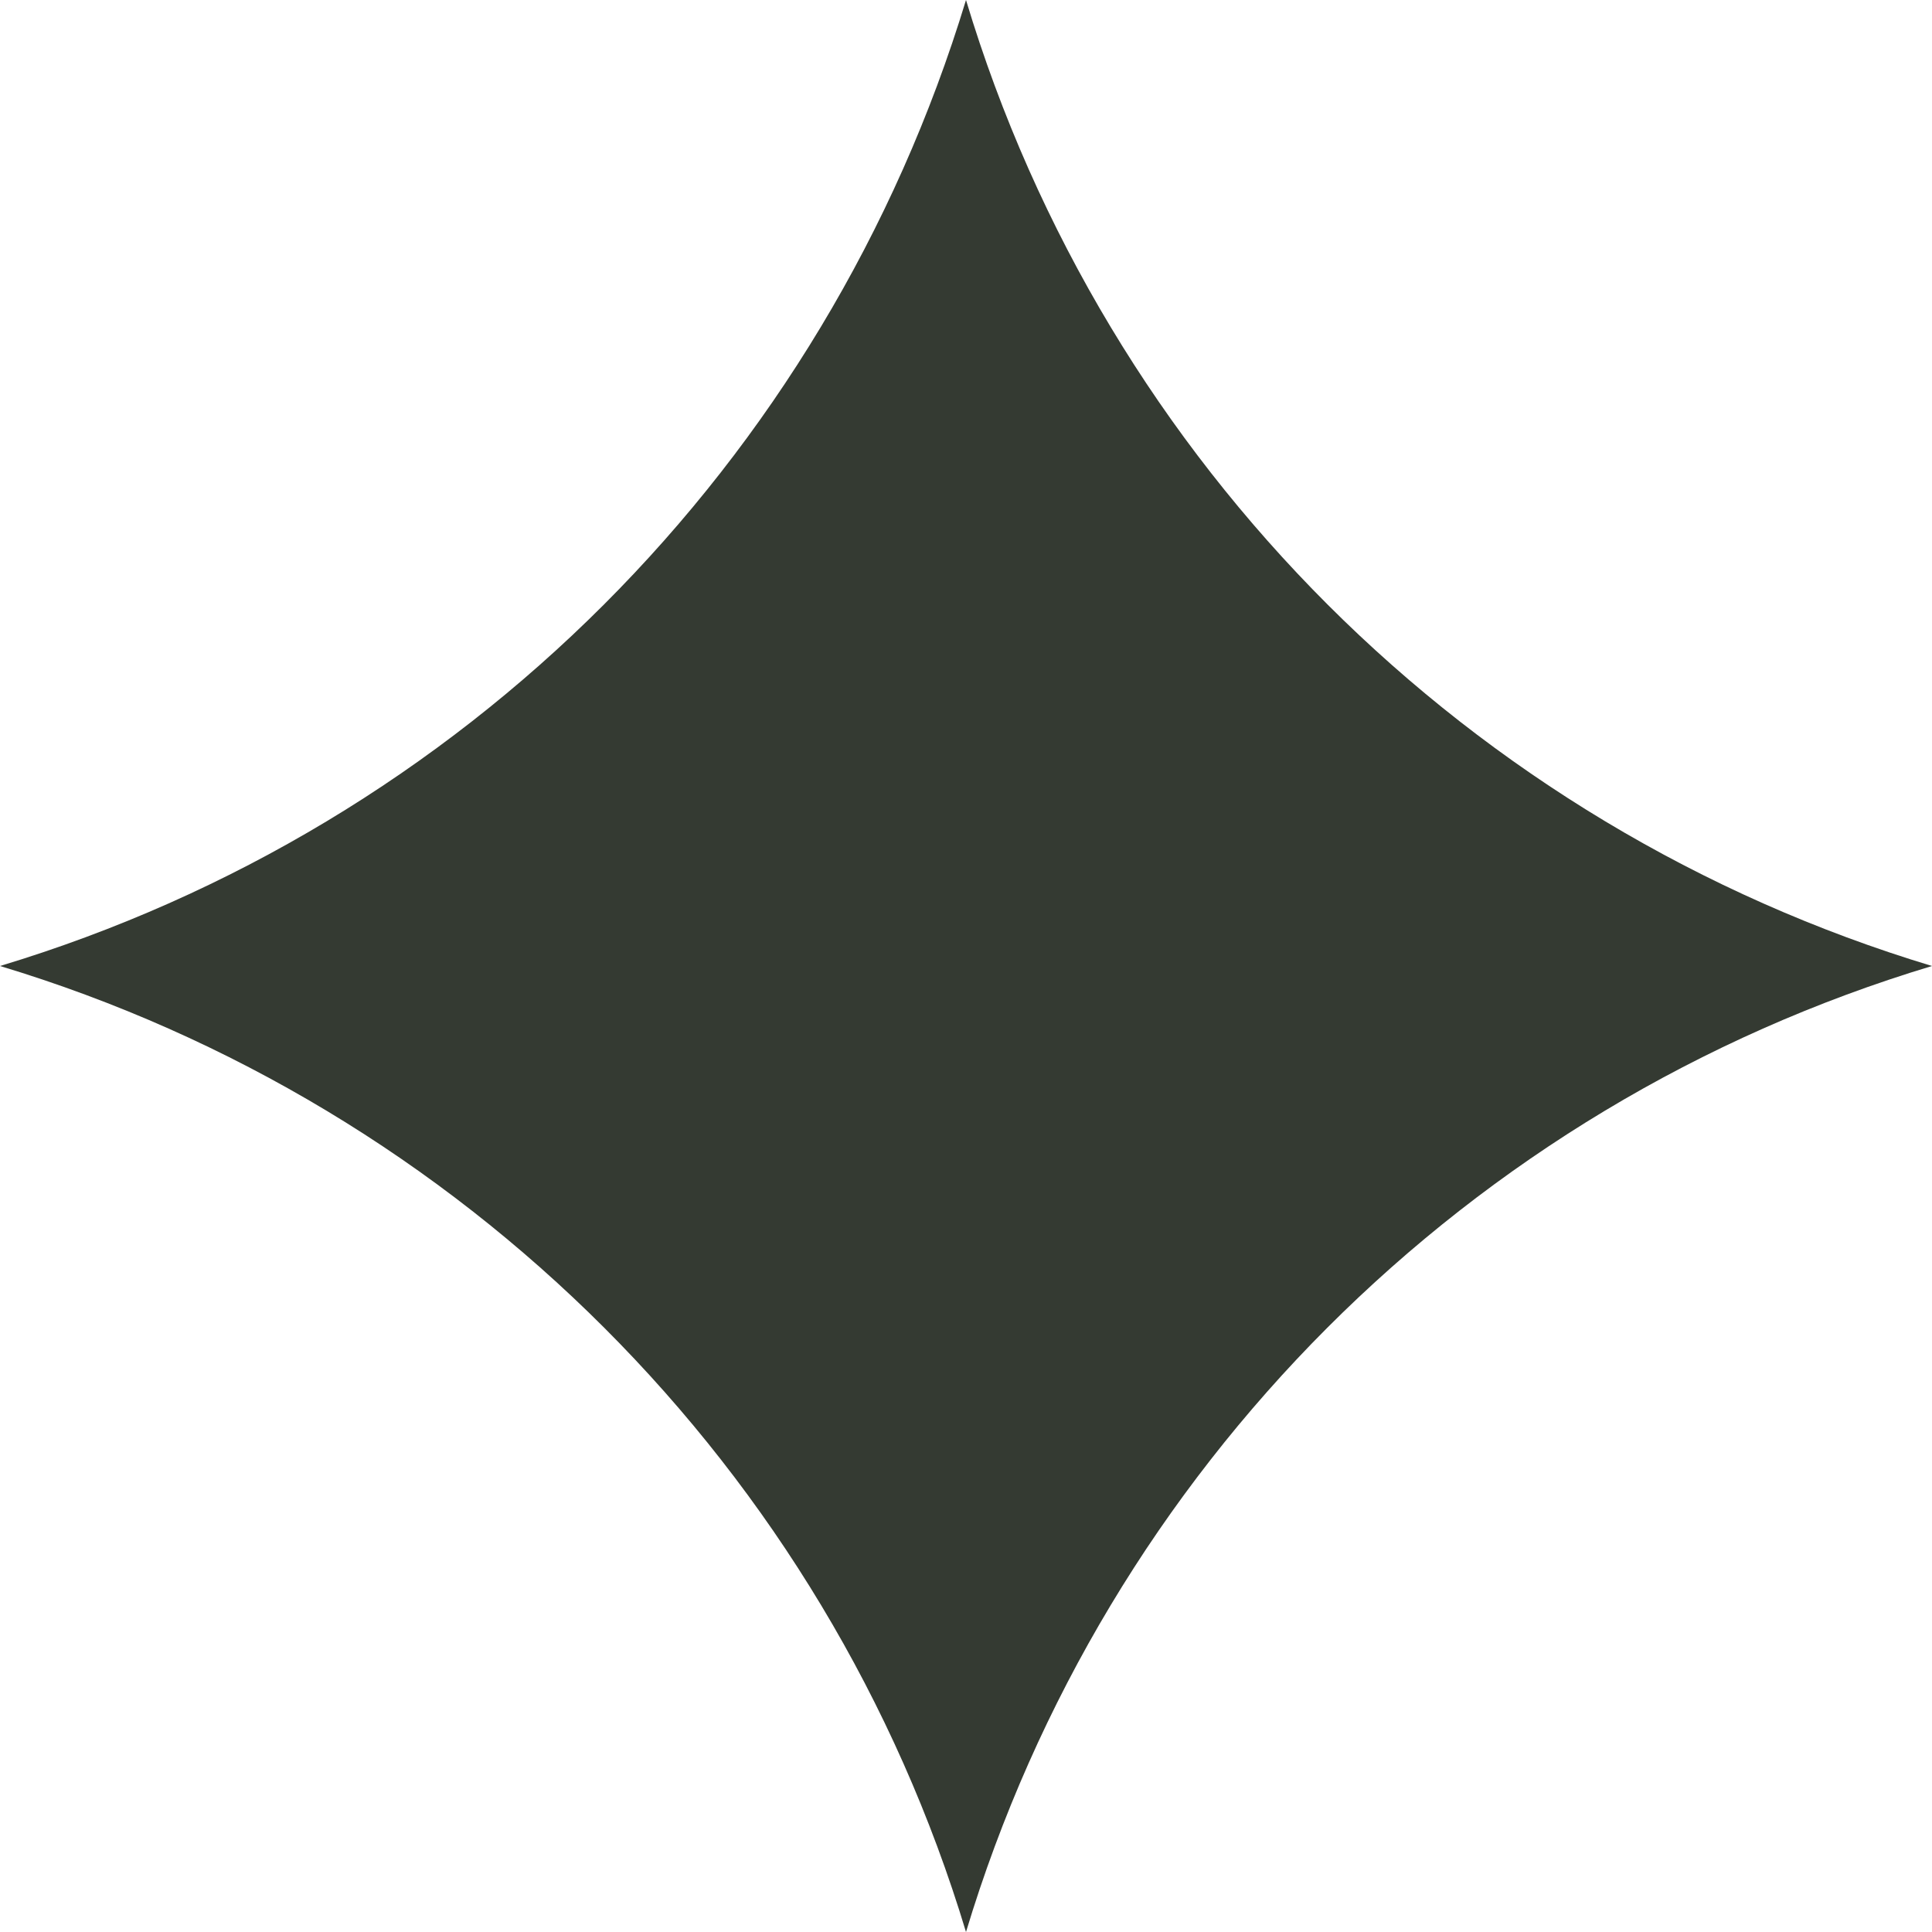 <svg width="97" height="97" viewBox="0 0 97 97" fill="none" xmlns="http://www.w3.org/2000/svg">
<path d="M48.5 0C55.512 23.309 73.756 41.488 97 48.5C73.691 55.512 55.512 73.756 48.5 97C41.488 73.756 23.244 55.512 0 48.5C23.244 41.488 41.423 23.309 48.5 0Z" fill="#343A32"/>
</svg>
